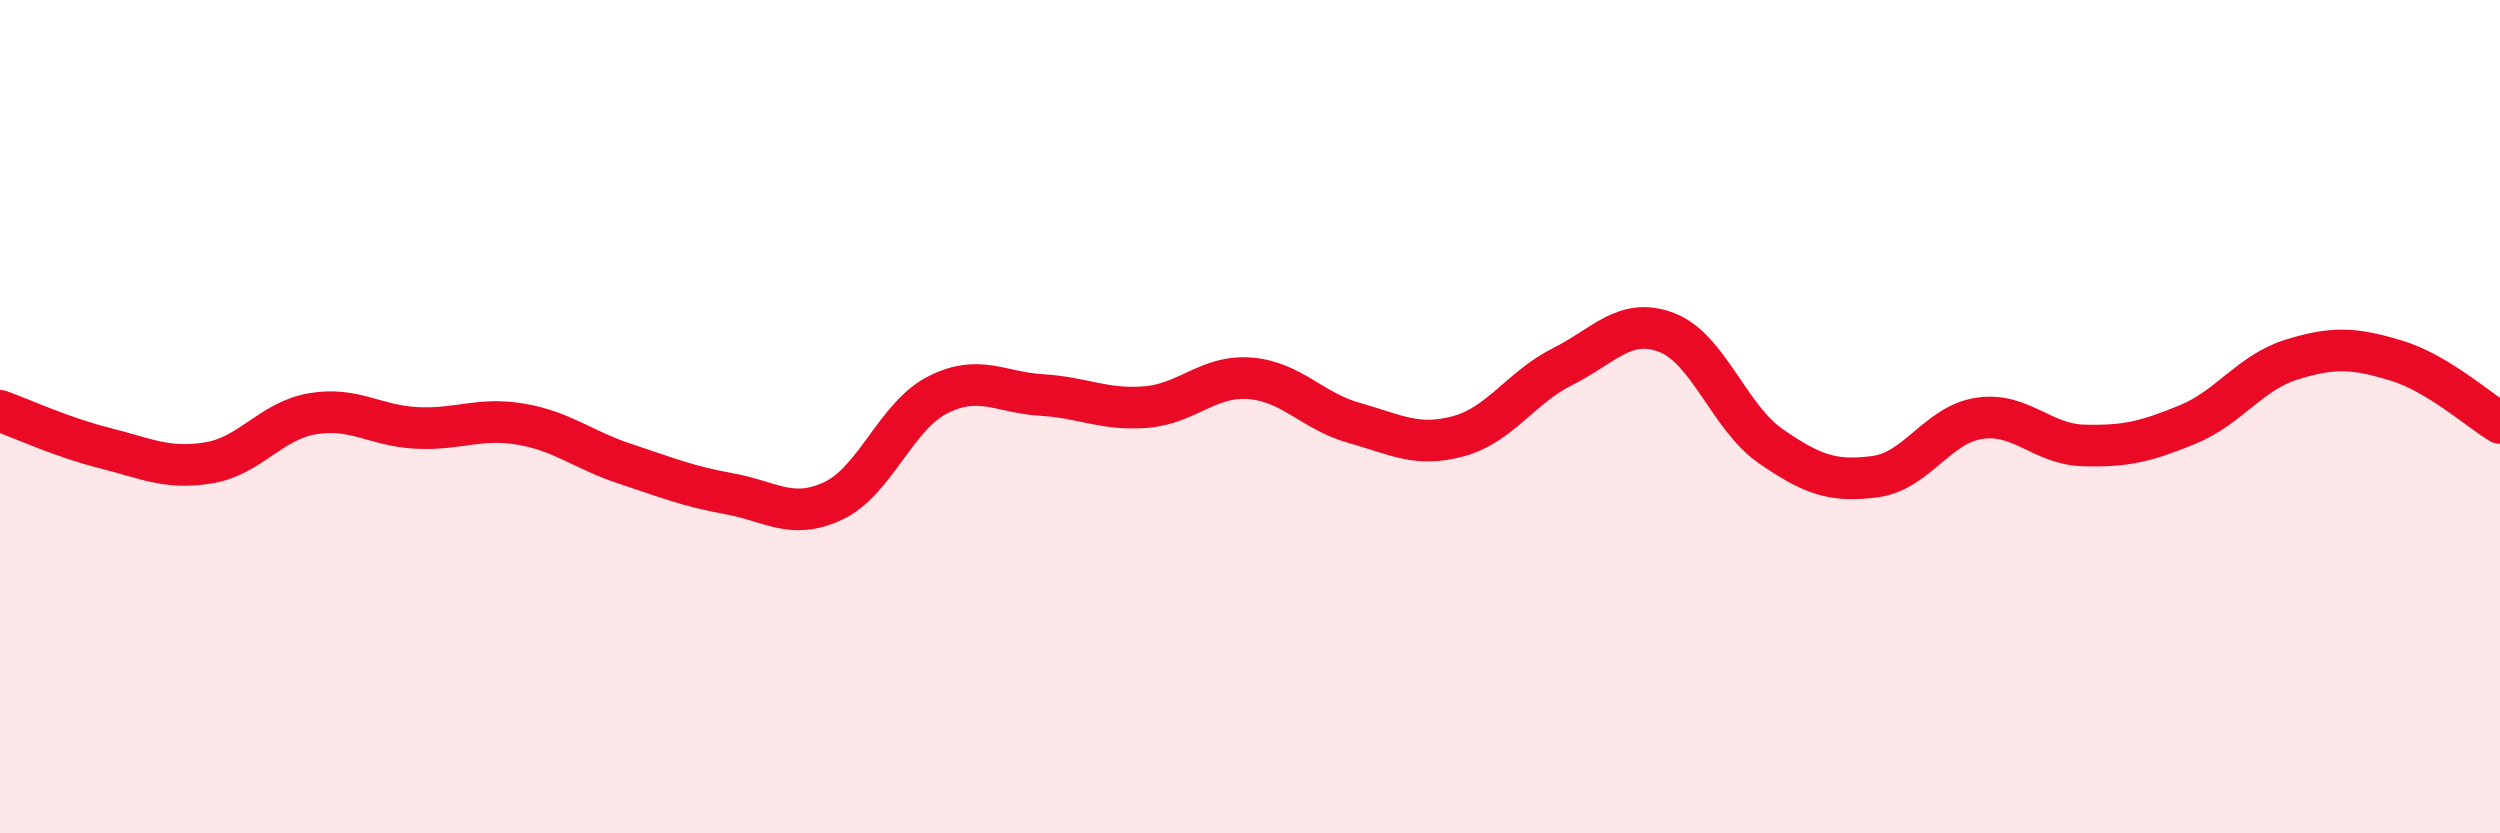 
    <svg width="60" height="20" viewBox="0 0 60 20" xmlns="http://www.w3.org/2000/svg">
      <path
        d="M 0,9.86 C 0.5,10.04 1.5,10.5 2.5,10.75 C 3.5,11 4,11.27 5,11.11 C 6,10.95 6.5,10.1 7.5,9.93 C 8.5,9.76 9,10.22 10,10.27 C 11,10.32 11.5,10.01 12.5,10.18 C 13.5,10.35 14,10.8 15,11.13 C 16,11.46 16.5,11.67 17.5,11.85 C 18.5,12.03 19,12.49 20,12.02 C 21,11.55 21.5,9.99 22.5,9.48 C 23.5,8.97 24,9.42 25,9.48 C 26,9.54 26.5,9.85 27.5,9.77 C 28.5,9.69 29,9 30,9.08 C 31,9.16 31.5,9.87 32.5,10.15 C 33.5,10.43 34,10.74 35,10.47 C 36,10.2 36.5,9.3 37.5,8.8 C 38.5,8.3 39,7.6 40,7.98 C 41,8.36 41.5,10.02 42.5,10.71 C 43.5,11.4 44,11.57 45,11.44 C 46,11.31 46.5,10.19 47.5,10.04 C 48.5,9.89 49,10.66 50,10.69 C 51,10.72 51.5,10.6 52.5,10.19 C 53.5,9.78 54,8.94 55,8.63 C 56,8.32 56.5,8.35 57.5,8.65 C 58.5,8.95 59.5,9.85 60,10.15L60 20L0 20Z"
        fill="#EB0A25"
        opacity="0.1"
        stroke-linecap="round"
        stroke-linejoin="round"
      />
      <path
        d="M 0,9.86 C 0.5,10.04 1.5,10.5 2.5,10.75 C 3.5,11 4,11.27 5,11.11 C 6,10.95 6.5,10.1 7.5,9.93 C 8.5,9.76 9,10.22 10,10.27 C 11,10.32 11.5,10.01 12.5,10.18 C 13.5,10.35 14,10.8 15,11.13 C 16,11.46 16.5,11.67 17.5,11.85 C 18.5,12.03 19,12.49 20,12.02 C 21,11.55 21.5,9.99 22.5,9.48 C 23.5,8.97 24,9.42 25,9.48 C 26,9.54 26.5,9.85 27.5,9.77 C 28.5,9.69 29,9 30,9.08 C 31,9.16 31.5,9.87 32.5,10.15 C 33.5,10.43 34,10.74 35,10.47 C 36,10.2 36.5,9.3 37.5,8.8 C 38.5,8.3 39,7.6 40,7.98 C 41,8.36 41.5,10.02 42.5,10.71 C 43.5,11.4 44,11.57 45,11.44 C 46,11.31 46.5,10.19 47.5,10.04 C 48.5,9.89 49,10.66 50,10.69 C 51,10.72 51.5,10.6 52.5,10.19 C 53.5,9.78 54,8.94 55,8.63 C 56,8.32 56.5,8.35 57.5,8.65 C 58.5,8.95 59.5,9.85 60,10.15"
        stroke="#EB0A25"
        stroke-width="1"
        fill="none"
        stroke-linecap="round"
        stroke-linejoin="round"
      />
    </svg>
  